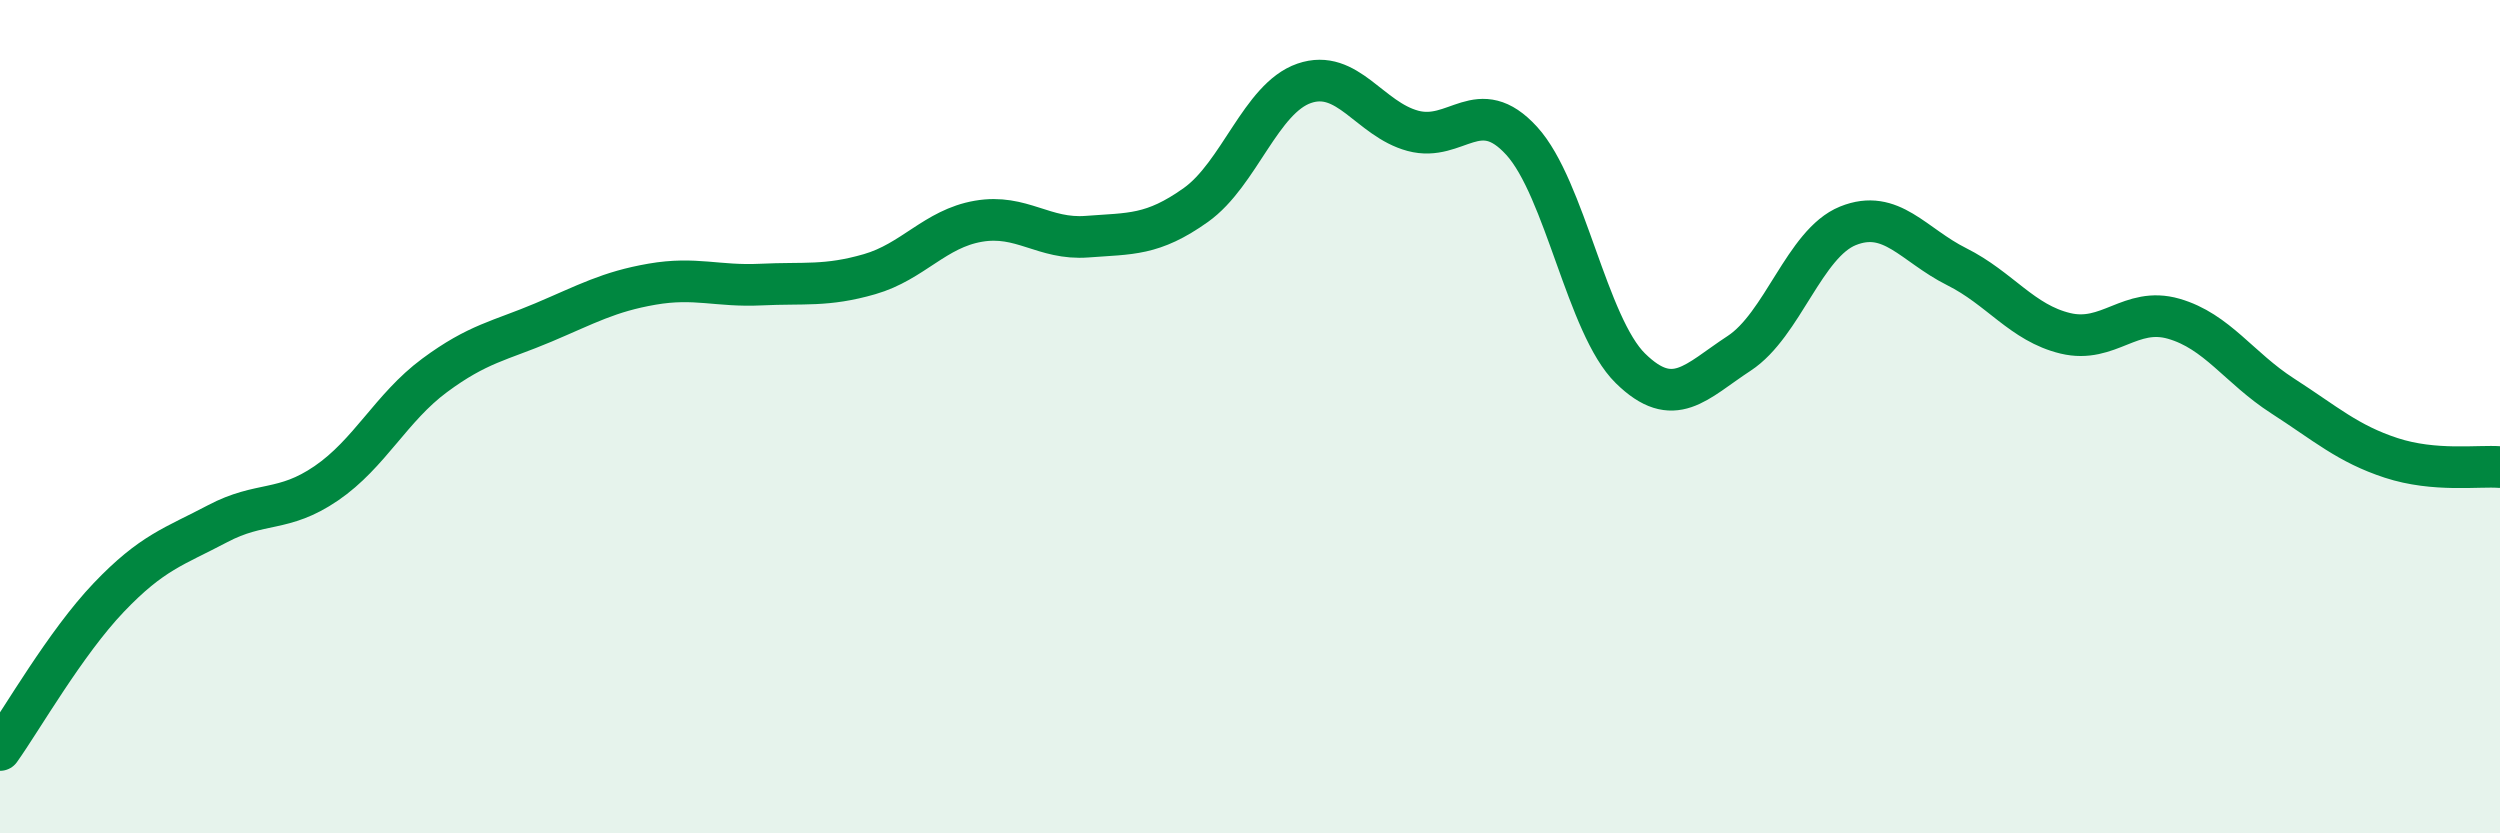 
    <svg width="60" height="20" viewBox="0 0 60 20" xmlns="http://www.w3.org/2000/svg">
      <path
        d="M 0,18 C 0.52,17.27 1.57,15.43 2.61,14.34 C 3.65,13.25 4.18,13.12 5.22,12.57 C 6.26,12.02 6.79,12.31 7.83,11.6 C 8.87,10.89 9.39,9.78 10.43,9.01 C 11.47,8.24 12,8.18 13.04,7.74 C 14.08,7.3 14.61,7 15.65,6.82 C 16.69,6.64 17.22,6.88 18.26,6.83 C 19.3,6.78 19.83,6.88 20.87,6.58 C 21.91,6.28 22.44,5.49 23.48,5.31 C 24.52,5.13 25.05,5.76 26.09,5.68 C 27.13,5.6 27.66,5.66 28.7,4.92 C 29.74,4.18 30.26,2.36 31.3,2 C 32.34,1.64 32.87,2.86 33.91,3.14 C 34.95,3.42 35.48,2.24 36.52,3.38 C 37.56,4.52 38.09,7.82 39.13,8.84 C 40.17,9.86 40.7,9.16 41.74,8.48 C 42.78,7.8 43.31,5.84 44.35,5.42 C 45.39,5 45.92,5.88 46.96,6.4 C 48,6.92 48.53,7.75 49.57,8 C 50.61,8.25 51.13,7.35 52.17,7.65 C 53.21,7.95 53.74,8.83 54.78,9.5 C 55.82,10.17 56.35,10.65 57.39,10.99 C 58.43,11.33 59.48,11.17 60,11.21L60 20L0 20Z"
        fill="#008740"
        opacity="0.1"
        stroke-linecap="round"
        stroke-linejoin="round"
      />
      <path
        d="M 0,18 C 0.52,17.27 1.57,15.43 2.61,14.34 C 3.65,13.25 4.18,13.12 5.22,12.57 C 6.26,12.02 6.79,12.31 7.83,11.6 C 8.87,10.89 9.39,9.78 10.43,9.01 C 11.47,8.24 12,8.18 13.04,7.74 C 14.08,7.3 14.61,7 15.65,6.82 C 16.69,6.64 17.22,6.88 18.26,6.83 C 19.3,6.78 19.83,6.88 20.87,6.58 C 21.91,6.28 22.44,5.49 23.48,5.31 C 24.52,5.13 25.05,5.76 26.09,5.68 C 27.13,5.6 27.66,5.66 28.7,4.92 C 29.74,4.18 30.26,2.36 31.3,2 C 32.34,1.64 32.87,2.86 33.91,3.14 C 34.95,3.42 35.48,2.24 36.52,3.38 C 37.56,4.52 38.09,7.82 39.13,8.84 C 40.17,9.86 40.7,9.16 41.74,8.48 C 42.78,7.8 43.31,5.84 44.35,5.42 C 45.39,5 45.92,5.88 46.96,6.4 C 48,6.92 48.53,7.75 49.57,8 C 50.61,8.25 51.13,7.35 52.17,7.65 C 53.21,7.95 53.74,8.83 54.78,9.5 C 55.82,10.17 56.35,10.65 57.39,10.99 C 58.43,11.33 59.48,11.17 60,11.21"
        stroke="#008740"
        stroke-width="1"
        fill="none"
        stroke-linecap="round"
        stroke-linejoin="round"
      />
    </svg>
  